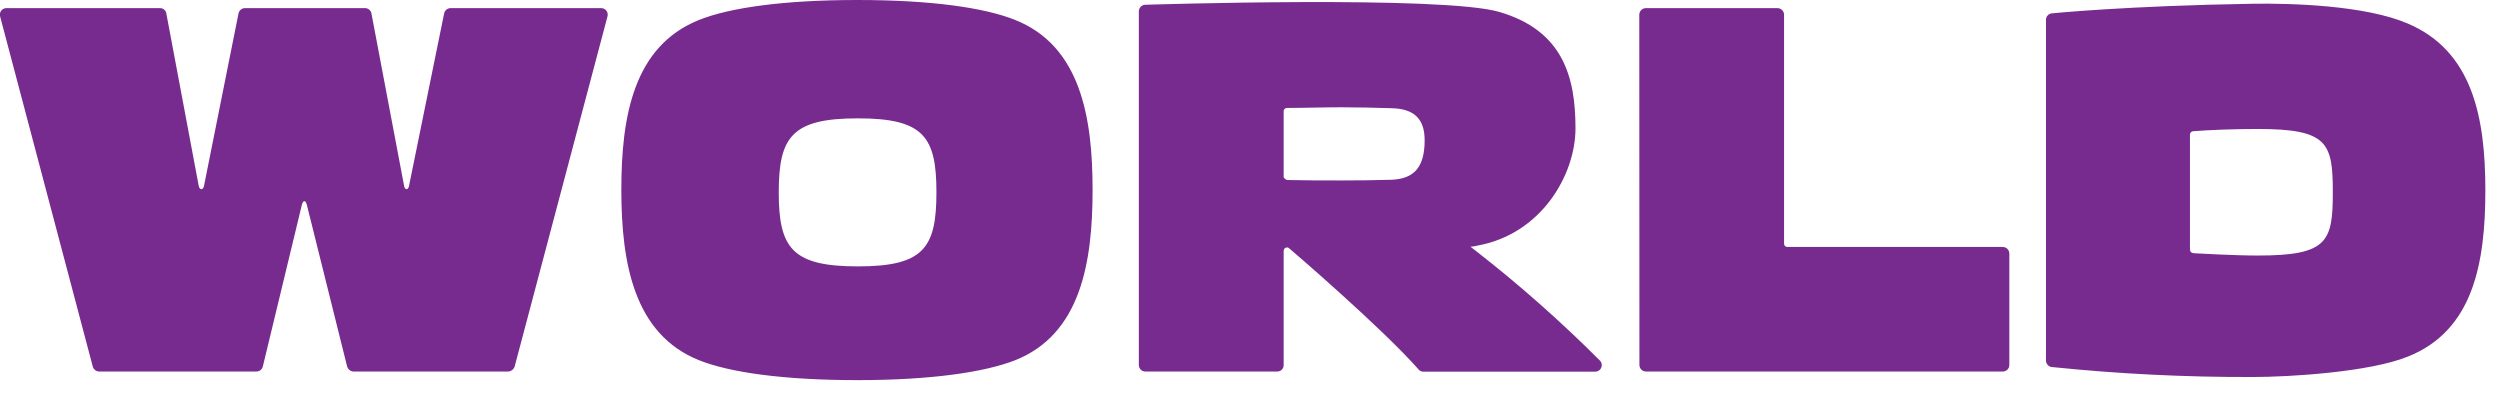 <?xml version="1.0" encoding="UTF-8"?>
<svg xmlns="http://www.w3.org/2000/svg" width="56" height="9" viewBox="0 0 56 9" fill="none">
  <g clip-path="url(#clip0_2005_464)">
    <path d="M28.754 3.968V2.493C28.754 2.483 28.755 2.473 28.759 2.464C28.762 2.455 28.768 2.446 28.776 2.44C28.789 2.426 28.807 2.419 28.826 2.418C29.228 2.418 29.639 2.403 30.045 2.403C30.417 2.403 30.812 2.413 31.177 2.424C31.674 2.437 31.912 2.661 31.912 3.141C31.912 3.749 31.673 4.012 31.154 4.027C30.79 4.038 30.417 4.042 30.045 4.042C29.634 4.042 29.228 4.042 28.823 4.032C28.756 3.993 28.754 3.968 28.754 3.968ZM35.831 8.07C34.963 7.201 34.041 6.386 33.072 5.63L32.938 5.526C32.993 5.526 33.048 5.51 33.102 5.5C34.526 5.24 35.291 3.917 35.291 2.874C35.291 1.73 35.015 0.686 33.587 0.268C32.327 -0.107 25.644 0.107 25.644 0.107C25.608 0.111 25.575 0.127 25.55 0.153C25.526 0.18 25.511 0.214 25.51 0.25V8.177C25.511 8.216 25.526 8.253 25.553 8.28C25.581 8.307 25.618 8.322 25.656 8.322H28.614C28.651 8.321 28.688 8.306 28.714 8.279C28.74 8.252 28.755 8.215 28.754 8.177V5.616C28.755 5.603 28.759 5.591 28.765 5.58C28.771 5.569 28.78 5.559 28.791 5.553C28.805 5.544 28.821 5.541 28.838 5.543C28.854 5.545 28.869 5.553 28.881 5.565C28.891 5.573 30.948 7.334 31.779 8.279C31.791 8.294 31.807 8.305 31.824 8.313C31.841 8.321 31.86 8.325 31.879 8.325H35.73C35.76 8.326 35.789 8.317 35.814 8.301C35.839 8.285 35.858 8.261 35.869 8.233C35.88 8.205 35.883 8.175 35.876 8.146C35.869 8.116 35.854 8.09 35.831 8.07ZM24.474 4.252C24.474 5.886 24.206 7.487 22.738 8.07C22.052 8.338 20.85 8.515 19.205 8.515C17.561 8.515 16.347 8.344 15.661 8.07C14.198 7.487 13.918 5.886 13.918 4.252C13.918 2.618 14.186 1.035 15.661 0.446C16.347 0.171 17.562 -0 19.205 -0C20.849 -0 22.052 0.171 22.738 0.446C24.2 1.028 24.474 2.618 24.474 4.252ZM20.976 4.308C20.976 3.063 20.691 2.651 19.216 2.651C17.741 2.651 17.444 3.063 17.444 4.308C17.444 5.554 17.741 5.967 19.216 5.967C20.691 5.967 20.976 5.555 20.976 4.308ZM49.055 5.563V3.016C49.055 2.997 49.061 2.979 49.073 2.965C49.085 2.951 49.102 2.942 49.121 2.94C49.51 2.909 50.067 2.889 50.574 2.889C52.141 2.889 52.255 3.197 52.255 4.306C52.255 5.414 52.141 5.724 50.574 5.724C50.048 5.724 49.172 5.674 49.172 5.674C49.066 5.672 49.055 5.63 49.055 5.563ZM55.672 4.263C55.672 2.629 55.385 1.141 53.929 0.525C52.967 0.115 51.305 0.071 50.461 0.084C47.627 0.13 45.964 0.299 45.964 0.299C45.926 0.301 45.891 0.319 45.866 0.347C45.841 0.375 45.828 0.411 45.83 0.449V8.077C45.83 8.11 45.842 8.142 45.863 8.168C45.884 8.194 45.913 8.212 45.945 8.22C47.445 8.375 48.953 8.45 50.461 8.445C51.306 8.445 53.089 8.332 53.935 7.988C55.399 7.407 55.672 5.898 55.672 4.263ZM36.72 0.332C36.72 0.293 36.735 0.255 36.762 0.227C36.79 0.199 36.827 0.183 36.866 0.182H39.816C39.836 0.182 39.855 0.186 39.873 0.194C39.891 0.202 39.908 0.213 39.922 0.228C39.935 0.242 39.946 0.259 39.953 0.277C39.96 0.295 39.964 0.315 39.963 0.335V5.464C39.964 5.483 39.972 5.5 39.986 5.513C40 5.526 40.018 5.533 40.037 5.532H44.863C44.883 5.533 44.902 5.537 44.92 5.544C44.938 5.552 44.954 5.563 44.968 5.577C44.981 5.592 44.992 5.608 44.999 5.627C45.006 5.645 45.01 5.664 45.009 5.684V8.177C45.009 8.197 45.005 8.216 44.998 8.233C44.99 8.251 44.979 8.267 44.965 8.28C44.952 8.294 44.935 8.304 44.918 8.312C44.9 8.319 44.881 8.322 44.862 8.322H36.866C36.828 8.321 36.791 8.305 36.765 8.278C36.738 8.25 36.723 8.213 36.723 8.175L36.72 0.332ZM13.473 0.182C13.495 0.183 13.517 0.189 13.537 0.2C13.556 0.21 13.573 0.225 13.586 0.243C13.599 0.261 13.607 0.282 13.611 0.304C13.615 0.326 13.613 0.348 13.607 0.37L11.529 8.207C11.519 8.239 11.5 8.267 11.473 8.288C11.446 8.309 11.414 8.321 11.38 8.322H7.918C7.885 8.321 7.853 8.309 7.828 8.288C7.802 8.267 7.784 8.239 7.775 8.207L6.873 4.587C6.846 4.48 6.79 4.479 6.762 4.587L5.888 8.207C5.88 8.24 5.862 8.27 5.835 8.291C5.808 8.312 5.775 8.323 5.74 8.322H2.224C2.19 8.322 2.157 8.311 2.131 8.29C2.104 8.269 2.085 8.24 2.077 8.207L2.08775e-05 0.359C-0.005 0.337 -0.004 0.315 0.001 0.293C0.006 0.271 0.017 0.251 0.031 0.234C0.045 0.217 0.063 0.203 0.084 0.194C0.104 0.185 0.127 0.181 0.149 0.182H3.583C3.619 0.181 3.653 0.194 3.679 0.217C3.706 0.24 3.723 0.272 3.727 0.307L4.451 4.162C4.47 4.262 4.551 4.262 4.57 4.162L5.342 0.304C5.348 0.27 5.366 0.239 5.393 0.216C5.42 0.194 5.454 0.182 5.488 0.182H8.178C8.211 0.182 8.244 0.194 8.27 0.216C8.296 0.237 8.313 0.267 8.32 0.3L9.052 4.164C9.07 4.262 9.143 4.262 9.162 4.164L9.949 0.299C9.956 0.266 9.974 0.238 9.999 0.217C10.025 0.195 10.056 0.183 10.089 0.182H13.473Z" fill="#782B8F"></path>
  </g>
  <defs>
    <clipPath id="clip0_2005_464">
      <rect width="55.672" height="8.515" fill="white"></rect>
    </clipPath>
  </defs>
</svg>
